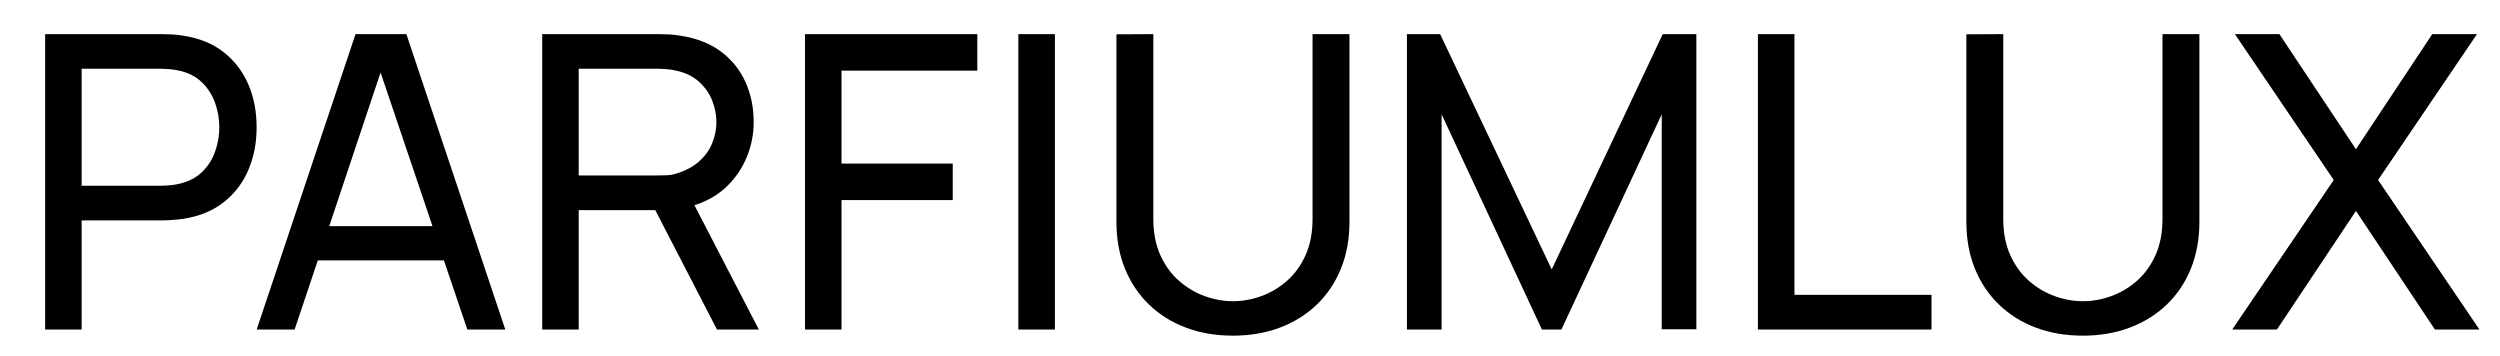 <svg version="1.0" preserveAspectRatio="xMidYMid meet" height="127" viewBox="0 0 669 95.25" zoomAndPan="magnify" width="892" xmlns:xlink="http://www.w3.org/1999/xlink" xmlns="http://www.w3.org/2000/svg"><defs><g></g></defs><g fill-opacity="1" fill="#000000"><g transform="translate(4.392, 88.181)"><g><path d="M 7.688 0 L 7.688 -79.047 L 38.922 -79.047 C 39.691 -79.047 40.598 -79.02 41.641 -78.969 C 42.68 -78.914 43.719 -78.797 44.75 -78.609 C 49.031 -77.953 52.613 -76.477 55.5 -74.188 C 58.395 -71.906 60.582 -69.039 62.062 -65.594 C 63.539 -62.156 64.281 -58.332 64.281 -54.125 C 64.281 -49.957 63.539 -46.145 62.062 -42.688 C 60.582 -39.227 58.383 -36.352 55.469 -34.062 C 52.562 -31.781 48.988 -30.305 44.75 -29.641 C 43.719 -29.492 42.672 -29.383 41.609 -29.312 C 40.547 -29.238 39.648 -29.203 38.922 -29.203 L 17.453 -29.203 L 17.453 0 Z M 17.453 -38.484 L 38.594 -38.484 C 39.289 -38.484 40.086 -38.52 40.984 -38.594 C 41.879 -38.664 42.727 -38.797 43.531 -38.984 C 46.062 -39.566 48.117 -40.633 49.703 -42.188 C 51.297 -43.738 52.457 -45.566 53.188 -47.672 C 53.926 -49.785 54.297 -51.938 54.297 -54.125 C 54.297 -56.32 53.926 -58.473 53.188 -60.578 C 52.457 -62.68 51.297 -64.52 49.703 -66.094 C 48.117 -67.664 46.062 -68.727 43.531 -69.281 C 42.727 -69.469 41.879 -69.598 40.984 -69.672 C 40.086 -69.742 39.289 -69.781 38.594 -69.781 L 17.453 -69.781 Z M 17.453 -38.484"></path></g></g></g><g fill-opacity="1" fill="#000000"><g transform="translate(66.482, 88.181)"><g><path d="M 2.203 0 L 28.656 -79.047 L 42.266 -79.047 L 68.734 0 L 58.578 0 L 52.312 -18.5 L 18.562 -18.5 L 12.359 0 Z M 21.625 -27.672 L 49.25 -27.672 L 35.359 -68.781 Z M 21.625 -27.672"></path></g></g></g><g fill-opacity="1" fill="#000000"><g transform="translate(137.409, 88.181)"><g><path d="M 7.688 0 L 7.688 -79.047 L 38.922 -79.047 C 39.691 -79.047 40.598 -79.02 41.641 -78.969 C 42.68 -78.914 43.719 -78.797 44.75 -78.609 C 49.031 -77.953 52.613 -76.547 55.5 -74.391 C 58.395 -72.234 60.582 -69.523 62.062 -66.266 C 63.539 -63.004 64.281 -59.414 64.281 -55.5 C 64.281 -52.312 63.676 -49.227 62.469 -46.25 C 61.258 -43.27 59.484 -40.633 57.141 -38.344 C 54.805 -36.062 51.898 -34.367 48.422 -33.266 L 65.656 0 L 54.453 0 L 37.938 -31.953 L 17.453 -31.953 L 17.453 0 Z M 17.453 -41.234 L 38.594 -41.234 C 39.289 -41.234 40.086 -41.25 40.984 -41.281 C 41.879 -41.32 42.727 -41.469 43.531 -41.719 C 46.062 -42.488 48.117 -43.586 49.703 -45.016 C 51.297 -46.441 52.457 -48.066 53.188 -49.891 C 53.926 -51.723 54.297 -53.594 54.297 -55.5 C 54.297 -57.438 53.926 -59.348 53.188 -61.234 C 52.457 -63.117 51.297 -64.789 49.703 -66.25 C 48.117 -67.719 46.062 -68.727 43.531 -69.281 C 42.727 -69.469 41.879 -69.598 40.984 -69.672 C 40.086 -69.742 39.289 -69.781 38.594 -69.781 L 17.453 -69.781 Z M 17.453 -41.234"></path></g></g></g><g fill-opacity="1" fill="#000000"><g transform="translate(207.733, 88.181)"><g><path d="M 7.688 0 L 7.688 -79.047 L 53.797 -79.047 L 53.797 -69.281 L 17.453 -69.281 L 17.453 -44.406 L 47.219 -44.406 L 47.219 -34.641 L 17.453 -34.641 L 17.453 0 Z M 7.688 0"></path></g></g></g><g fill-opacity="1" fill="#000000"><g transform="translate(263.729, 88.181)"><g><path d="M 8.781 0 L 8.781 -79.047 L 18.562 -79.047 L 18.562 0 Z M 8.781 0"></path></g></g></g><g fill-opacity="1" fill="#000000"><g transform="translate(291.068, 88.181)"><g><path d="M 38.875 1.641 C 34.289 1.641 30.098 0.926 26.297 -0.5 C 22.492 -1.926 19.203 -3.984 16.422 -6.672 C 13.641 -9.359 11.488 -12.566 9.969 -16.297 C 8.445 -20.035 7.688 -24.211 7.688 -28.828 L 7.688 -79 L 17.562 -79.047 L 17.562 -29.641 C 17.562 -25.91 18.191 -22.656 19.453 -19.875 C 20.723 -17.094 22.398 -14.797 24.484 -12.984 C 26.566 -11.172 28.863 -9.816 31.375 -8.922 C 33.883 -8.023 36.383 -7.578 38.875 -7.578 C 41.395 -7.578 43.906 -8.023 46.406 -8.922 C 48.914 -9.816 51.211 -11.176 53.297 -13 C 55.391 -14.832 57.055 -17.129 58.297 -19.891 C 59.547 -22.66 60.172 -25.91 60.172 -29.641 L 60.172 -79.047 L 70.047 -79.047 L 70.047 -28.828 C 70.047 -24.211 69.285 -20.035 67.766 -16.297 C 66.254 -12.566 64.109 -9.363 61.328 -6.688 C 58.547 -4.02 55.25 -1.961 51.438 -0.516 C 47.633 0.922 43.445 1.641 38.875 1.641 Z M 38.875 1.641"></path></g></g></g><g fill-opacity="1" fill="#000000"><g transform="translate(368.804, 88.181)"><g><path d="M 7.688 0 L 7.688 -79.047 L 16.578 -79.047 L 46.438 -16.078 L 76.141 -79.047 L 85.141 -79.047 L 85.141 -0.062 L 75.875 -0.062 L 75.875 -57.594 L 49.031 0 L 43.812 0 L 16.969 -57.594 L 16.969 0 Z M 7.688 0"></path></g></g></g><g fill-opacity="1" fill="#000000"><g transform="translate(461.636, 88.181)"><g><path d="M 8.781 0 L 8.781 -79.047 L 18.562 -79.047 L 18.562 -9.281 L 55.234 -9.281 L 55.234 0 Z M 8.781 0"></path></g></g></g><g fill-opacity="1" fill="#000000"><g transform="translate(518.51, 88.181)"><g><path d="M 38.875 1.641 C 34.289 1.641 30.098 0.926 26.297 -0.5 C 22.492 -1.926 19.203 -3.984 16.422 -6.672 C 13.641 -9.359 11.488 -12.566 9.969 -16.297 C 8.445 -20.035 7.688 -24.211 7.688 -28.828 L 7.688 -79 L 17.562 -79.047 L 17.562 -29.641 C 17.562 -25.91 18.191 -22.656 19.453 -19.875 C 20.723 -17.094 22.398 -14.797 24.484 -12.984 C 26.566 -11.172 28.863 -9.816 31.375 -8.922 C 33.883 -8.023 36.383 -7.578 38.875 -7.578 C 41.395 -7.578 43.906 -8.023 46.406 -8.922 C 48.914 -9.816 51.211 -11.176 53.297 -13 C 55.391 -14.832 57.055 -17.129 58.297 -19.891 C 59.547 -22.66 60.172 -25.91 60.172 -29.641 L 60.172 -79.047 L 70.047 -79.047 L 70.047 -28.828 C 70.047 -24.211 69.285 -20.035 67.766 -16.297 C 66.254 -12.566 64.109 -9.363 61.328 -6.688 C 58.547 -4.02 55.25 -1.961 51.438 -0.516 C 47.633 0.922 43.445 1.641 38.875 1.641 Z M 38.875 1.641"></path></g></g></g><g fill-opacity="1" fill="#000000"><g transform="translate(596.245, 88.181)"><g><path d="M 1.094 0 L 28.266 -40.016 L 1.812 -79.047 L 13.719 -79.047 L 34.203 -48.25 L 54.625 -79.047 L 66.594 -79.047 L 40.125 -40.016 L 67.25 0 L 55.344 0 L 34.203 -31.734 L 13.062 0 Z M 1.094 0"></path></g></g></g></svg>